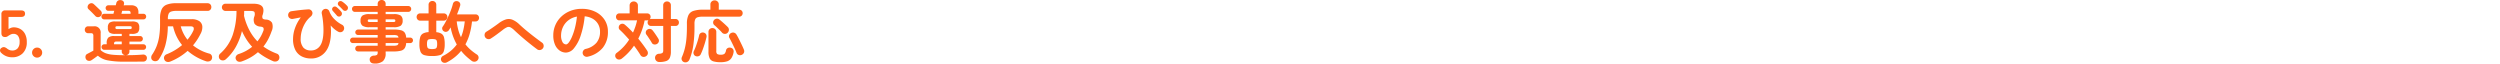 <svg xmlns="http://www.w3.org/2000/svg" width="904" height="23" viewBox="0 0 904 23">
  <g id="_1" data-name="1" transform="translate(-10844 6299)">
    <rect id="長方形_916" data-name="長方形 916" width="904" height="23" transform="translate(10844 -6299)" fill="rgba(255,255,255,0)"/>
    <path id="パス_4860" data-name="パス 4860" d="M5.328.144A5.418,5.418,0,0,1,1.416-1.44,1.188,1.188,0,0,1,.96-2.46a1.128,1.128,0,0,1,.6-.828,1.3,1.3,0,0,1,.984-.228A2.713,2.713,0,0,1,3.5-3a3.446,3.446,0,0,0,.84.5,2.51,2.51,0,0,0,.984.192,2.514,2.514,0,0,0,2.028-.8A3.359,3.359,0,0,0,8.04-5.352,3.534,3.534,0,0,0,7.452-7.62a2.019,2.019,0,0,0-1.644-.708,2.149,2.149,0,0,0-.684.108,2.652,2.652,0,0,0-.588.276,9.219,9.219,0,0,0-.84.516,1.553,1.553,0,0,1-.912.252q-1.32,0-1.32-1.416v-6.792A1.262,1.262,0,0,1,2.9-16.8H8.592q1.416,0,1.416,1.176T8.592-14.448H4.032v4.416A3.918,3.918,0,0,1,4.92-10.5a2.718,2.718,0,0,1,.96-.18,4.839,4.839,0,0,1,2.412.6A4.35,4.35,0,0,1,10-8.3a6.155,6.155,0,0,1,.636,2.952A5.432,5.432,0,0,1,9.168-1.3,5.24,5.24,0,0,1,5.328.144Zm9.048.12a1.774,1.774,0,0,1-1.284-.528,1.715,1.715,0,0,1-.54-1.272,1.742,1.742,0,0,1,.54-1.3,1.774,1.774,0,0,1,1.284-.528,1.774,1.774,0,0,1,1.284.528,1.742,1.742,0,0,1,.54,1.3,1.715,1.715,0,0,1-.54,1.272A1.774,1.774,0,0,1,14.376.264ZM45.84,1.728a30.03,30.03,0,0,1-5.928-.468A7.467,7.467,0,0,1,36.336-.432q-.336.24-.792.576t-.876.624q-.42.288-.636.432a1.453,1.453,0,0,1-1.08.216A1.186,1.186,0,0,1,32.04.792,1.5,1.5,0,0,1,31.884-.3a1.121,1.121,0,0,1,.66-.8l1-.528q.636-.336,1.164-.624v-5.3a1.279,1.279,0,0,0-.18-.792.979.979,0,0,0-.756-.216h-.912a1.187,1.187,0,0,1-.912-.36,1.252,1.252,0,0,1-.336-.888,1.252,1.252,0,0,1,.336-.888,1.187,1.187,0,0,1,.912-.36h1.968a2.227,2.227,0,0,1,2.52,2.52v6.1a5.776,5.776,0,0,0,1.812,1.116,10.055,10.055,0,0,0,2.616.552q1.6.156,4.068.156h.408a1.444,1.444,0,0,1-.9-.408,1.274,1.274,0,0,1-.372-.96v-.576h-6.36a.9.9,0,0,1-.672-.3.988.988,0,0,1-.288-.708.948.948,0,0,1,.288-.7.921.921,0,0,1,.672-.288h.912v-.432a2.723,2.723,0,0,1,.576-1.98,3.068,3.068,0,0,1,2.136-.564h2.736v-.792H42.624a3.353,3.353,0,0,1-2.1-.48,2.257,2.257,0,0,1-.564-1.776,2.216,2.216,0,0,1,.564-1.764,3.42,3.42,0,0,1,2.1-.468h6.024a3.414,3.414,0,0,1,2.112.468,2.246,2.246,0,0,1,.552,1.764,2.288,2.288,0,0,1-.552,1.776,3.347,3.347,0,0,1-2.112.48H47.76v.792h3.888a.892.892,0,0,1,.684.3,1.011,1.011,0,0,1,.276.708.982.982,0,0,1-.276.684.892.892,0,0,1-.684.3H47.76v.984H52.8a.948.948,0,0,1,.7.288.948.948,0,0,1,.288.7.988.988,0,0,1-.288.708.93.93,0,0,1-.7.3H47.76v.576a1.3,1.3,0,0,1-.36.96,1.419,1.419,0,0,1-.912.408q1.944,0,3.444-.06T52.584-.84a1.413,1.413,0,0,1,1.068.312,1.149,1.149,0,0,1,.42.912,1.333,1.333,0,0,1-.348.948,1.431,1.431,0,0,1-1.092.372q-.72,0-1.644.012T49.1,1.728H45.84ZM38.592-13.56a.9.9,0,0,1-.672-.3.988.988,0,0,1-.288-.708.988.988,0,0,1,.288-.708.9.9,0,0,1,.672-.3h3.384l.12-.48q.072-.288.168-.6H40.128a.9.9,0,0,1-.708-.312,1.025,1.025,0,0,1-.276-.7.982.982,0,0,1,.276-.684.919.919,0,0,1,.708-.3h2.688a4.566,4.566,0,0,1,.108-.468,3.041,3.041,0,0,0,.084-.348,1.4,1.4,0,0,1,.636-.876,1.518,1.518,0,0,1,1.092-.156,1.237,1.237,0,0,1,.9.516,1.161,1.161,0,0,1,.132.972l-.1.36H48.24a2.963,2.963,0,0,1,2.136.624A2.8,2.8,0,0,1,51-15.984v.408h1.848a.892.892,0,0,1,.684.3,1.011,1.011,0,0,1,.276.708,1.011,1.011,0,0,1-.276.708.892.892,0,0,1-.684.3ZM37.32-14.736a1.326,1.326,0,0,1-.972.372,1.257,1.257,0,0,1-.948-.444q-.288-.312-.732-.768t-.9-.9q-.456-.444-.768-.732a1.035,1.035,0,0,1-.372-.84,1.36,1.36,0,0,1,.348-.888,1.446,1.446,0,0,1,.912-.468,1.193,1.193,0,0,1,.96.324q.312.264.8.732l.972.924q.48.456.768.744a1.306,1.306,0,0,1,.384.984A1.366,1.366,0,0,1,37.32-14.736Zm6.12,4.68h4.392a1.1,1.1,0,0,0,.612-.108.527.527,0,0,0,.132-.42.487.487,0,0,0-.132-.408,1.22,1.22,0,0,0-.612-.1H43.44a1.227,1.227,0,0,0-.6.1.464.464,0,0,0-.144.408.5.5,0,0,0,.144.42A1.109,1.109,0,0,0,43.44-10.056Zm1.416-5.52h3.312v-.168a1.066,1.066,0,0,0-.18-.732,1.113,1.113,0,0,0-.756-.18H45.144q-.1.312-.168.6ZM42.192-4.56h2.784v-.984H43.128a1.173,1.173,0,0,0-.756.168,1.015,1.015,0,0,0-.18.72ZM62.5,1.7a1.834,1.834,0,0,1-1.284.06A1.329,1.329,0,0,1,60.36.936a1.374,1.374,0,0,1,.024-1.152A1.575,1.575,0,0,1,61.3-.984a19.746,19.746,0,0,0,2.94-1.464,20.942,20.942,0,0,0,2.556-1.824,16.018,16.018,0,0,1-2-3.144,16.6,16.6,0,0,1-1.26-3.624h-1.9a27.06,27.06,0,0,1-.876,6.756A17.646,17.646,0,0,1,58.392.888a1.484,1.484,0,0,1-.972.648,1.65,1.65,0,0,1-1.164-.192,1.193,1.193,0,0,1-.612-.936A1.718,1.718,0,0,1,55.9-.7a16.109,16.109,0,0,0,1.632-3.036,16.611,16.611,0,0,0,.972-3.6,29.053,29.053,0,0,0,.324-4.6v-1.92a8.031,8.031,0,0,1,.552-3.276,3.327,3.327,0,0,1,1.824-1.74,9.141,9.141,0,0,1,3.432-.528H75.984A1.332,1.332,0,0,1,77-19a1.4,1.4,0,0,1,.372,1,1.366,1.366,0,0,1-.372.972,1.332,1.332,0,0,1-1.02.4H64.7a5.662,5.662,0,0,0-1.86.24,1.53,1.53,0,0,0-.924.84,4.443,4.443,0,0,0-.264,1.728v.192H70.2a4.821,4.821,0,0,1,2.808.7,2.531,2.531,0,0,1,1.1,1.9,4.973,4.973,0,0,1-.648,2.712,20.826,20.826,0,0,1-2.712,4.152A15.832,15.832,0,0,0,76.584-1.2a1.326,1.326,0,0,1,.936.756A1.56,1.56,0,0,1,77.568.7a1.332,1.332,0,0,1-.864.876,2.054,2.054,0,0,1-1.3-.012,19.533,19.533,0,0,1-6.6-3.744A21.408,21.408,0,0,1,62.5,1.7Zm6.24-7.92a16.309,16.309,0,0,0,1.2-1.6,11.841,11.841,0,0,0,.888-1.6,1.411,1.411,0,0,0,.12-1.188q-.216-.444-1.176-.444H66.312A13.071,13.071,0,0,0,68.736-6.216ZM88.392,1.632a2.069,2.069,0,0,1-1.248.084A1.326,1.326,0,0,1,86.3.984a1.277,1.277,0,0,1-.024-1.2,1.637,1.637,0,0,1,.984-.816,15.059,15.059,0,0,0,4.872-2.616A18.731,18.731,0,0,1,90.108-6.24a21.825,21.825,0,0,1-1.668-3.1A22.383,22.383,0,0,1,86.268-3.7,17.3,17.3,0,0,1,82.632.84a1.578,1.578,0,0,1-1.092.444A1.449,1.449,0,0,1,80.448.84a1.394,1.394,0,0,1-.36-1.02,1.366,1.366,0,0,1,.48-1,15.831,15.831,0,0,0,4.524-6.732,27.516,27.516,0,0,0,1.38-8.7h-3.96a1.274,1.274,0,0,1-.936-.384,1.274,1.274,0,0,1-.384-.936,1.234,1.234,0,0,1,.384-.924,1.3,1.3,0,0,1,.936-.372h9.96q2.376,0,3.24.948t.24,3.036a1.7,1.7,0,0,0-.048,1.32q.24.36,1.128.432a2.685,2.685,0,0,1,2.292,1.164,4.073,4.073,0,0,1-.18,3.108A21.132,21.132,0,0,1,97.9-6.336a16.09,16.09,0,0,1-1.7,2.592,18.057,18.057,0,0,0,2.292,1.428,22.485,22.485,0,0,0,2.556,1.14,1.3,1.3,0,0,1,.84.84,1.558,1.558,0,0,1-.048,1.2,1.377,1.377,0,0,1-.948.768,1.875,1.875,0,0,1-1.284-.12A24.852,24.852,0,0,1,96.8.084,22.108,22.108,0,0,1,94.224-1.7,16.48,16.48,0,0,1,91.6.168,19.347,19.347,0,0,1,88.392,1.632Zm5.64-7.248a12.877,12.877,0,0,0,2.064-3.6,1.589,1.589,0,0,0,.12-1.26q-.216-.372-1.08-.468a2.867,2.867,0,0,1-2.124-1.008,3.329,3.329,0,0,1-.084-2.664,2.331,2.331,0,0,0,.036-1.584q-.252-.408-1.38-.408H89.256q-.024.456-.024.888a7.819,7.819,0,0,1-.048.864,22.792,22.792,0,0,0,1.908,5.148A17.38,17.38,0,0,0,94.032-5.616ZM113.352.576a7.241,7.241,0,0,1-3.24-.72,5.33,5.33,0,0,1-2.328-2.28,8.392,8.392,0,0,1-.864-4.08,11.8,11.8,0,0,1,.72-3.936,14.051,14.051,0,0,1,2.088-3.84q-.7.12-1.452.276t-1.452.276a1.446,1.446,0,0,1-1.068-.228,1.29,1.29,0,0,1-.588-.9,1.452,1.452,0,0,1,.228-1.08,1.315,1.315,0,0,1,.924-.576q.816-.12,1.908-.264t2.22-.252q1.128-.108,2.04-.156a1.315,1.315,0,0,1,.828.228,1.432,1.432,0,0,1,.54.684,1.253,1.253,0,0,1,.012.888,1.737,1.737,0,0,1-.564.816,8.77,8.77,0,0,0-1.968,2.28,11.455,11.455,0,0,0-1.236,2.82,10.3,10.3,0,0,0-.42,2.82,4.736,4.736,0,0,0,1,3.324,3.535,3.535,0,0,0,2.652,1,3.866,3.866,0,0,0,3.4-1.74q1.188-1.74,1.188-5.6,0-1.272-.144-2.844a28.053,28.053,0,0,0-.48-3.18,1.357,1.357,0,0,1,.216-1.02,1.437,1.437,0,0,1,.84-.612,1.391,1.391,0,0,1,1.044.12,1.324,1.324,0,0,1,.66.792,7.713,7.713,0,0,0,1.8,2.748,10.678,10.678,0,0,0,2.76,2.028,1.349,1.349,0,0,1,.708.828,1.4,1.4,0,0,1-.084,1.092,1.307,1.307,0,0,1-.8.72,1.429,1.429,0,0,1-1.116-.072,8.142,8.142,0,0,1-1.488-1.008,11.273,11.273,0,0,1-1.32-1.3q.048.528.084,1.068t.036,1.02q0,4.92-1.968,7.392A6.426,6.426,0,0,1,113.352.576Zm13.1-17.52a.916.916,0,0,1-.732.3.991.991,0,0,1-.732-.324q-.312-.336-.768-.8t-.84-.8a.917.917,0,0,1-.264-.612.9.9,0,0,1,.264-.684.917.917,0,0,1,.636-.312,1.051,1.051,0,0,1,.684.192,8.726,8.726,0,0,1,.924.708,8.981,8.981,0,0,1,.876.852,1,1,0,0,1,.276.732A1.133,1.133,0,0,1,126.456-16.944Zm-2.232,2.112a.953.953,0,0,1-.756.252.959.959,0,0,1-.708-.372q-.288-.336-.72-.828l-.768-.876a.868.868,0,0,1-.228-.636.919.919,0,0,1,.324-.66.867.867,0,0,1,.636-.264,1.1,1.1,0,0,1,.684.24q.36.288.864.78a8.557,8.557,0,0,1,.816.9,1.04,1.04,0,0,1,.228.756A1.019,1.019,0,0,1,124.224-14.832ZM136.32,2.4q-1.536,0-1.68-1.32a1.255,1.255,0,0,1,.336-1.056,1.664,1.664,0,0,1,1.152-.48,2.333,2.333,0,0,0,1.152-.276,1.2,1.2,0,0,0,.24-.9v-.336h-7.08a1,1,0,0,1-.732-.3,1,1,0,0,1-.3-.732,1,1,0,0,1,.3-.732,1,1,0,0,1,.732-.3h7.08v-.96h-9a.961.961,0,0,1-.684-.288.93.93,0,0,1-.3-.7.93.93,0,0,1,.3-.7.961.961,0,0,1,.684-.288h9V-7.9h-7.008a1.118,1.118,0,0,1-.768-.276.9.9,0,0,1-.312-.708.929.929,0,0,1,.312-.732,1.118,1.118,0,0,1,.768-.276h7.008v-.84h-2.976a4.366,4.366,0,0,1-2.52-.528,2.182,2.182,0,0,1-.7-1.848,2.147,2.147,0,0,1,.7-1.836,4.448,4.448,0,0,1,2.52-.516h2.976v-.816h-8.256a.977.977,0,0,1-.732-.312,1.036,1.036,0,0,1-.3-.744,1.036,1.036,0,0,1,.3-.744.977.977,0,0,1,.732-.312h8.256v-.744a1.359,1.359,0,0,1,.42-1.056,1.457,1.457,0,0,1,1.02-.384,1.457,1.457,0,0,1,1.02.384,1.359,1.359,0,0,1,.42,1.056v.744h8.208a.977.977,0,0,1,.732.312,1.036,1.036,0,0,1,.3.744,1.036,1.036,0,0,1-.3.744.977.977,0,0,1-.732.312H140.4v.816h2.9a4.506,4.506,0,0,1,2.544.516,2.147,2.147,0,0,1,.7,1.836,2.182,2.182,0,0,1-.7,1.848,4.422,4.422,0,0,1-2.544.528h-2.9v.84h2.856a10.664,10.664,0,0,1,2.676.264,2.308,2.308,0,0,1,1.392.9,3.609,3.609,0,0,1,.492,1.764H149.3a.948.948,0,0,1,.7.288.948.948,0,0,1,.288.7.948.948,0,0,1-.288.7.948.948,0,0,1-.7.288h-1.488a3.844,3.844,0,0,1-.492,1.8,2.287,2.287,0,0,1-1.38.948,10.2,10.2,0,0,1-2.688.276H140.4V-1.3a3.647,3.647,0,0,1-.96,2.832A4.6,4.6,0,0,1,136.32,2.4Zm4.08-6.432h2.856a3.408,3.408,0,0,0,1.32-.18.9.9,0,0,0,.456-.78H140.4Zm0-2.928h4.632a.911.911,0,0,0-.468-.78,3.778,3.778,0,0,0-1.308-.156H140.4Zm-5.856-5.664h2.976v-.936h-2.976a.833.833,0,0,0-.468.1.452.452,0,0,0-.132.384.419.419,0,0,0,.132.36A.833.833,0,0,0,134.544-12.624Zm5.856,0h2.9a.833.833,0,0,0,.468-.1.419.419,0,0,0,.132-.36.452.452,0,0,0-.132-.384.833.833,0,0,0-.468-.1h-2.9ZM162.624,1.92a1.685,1.685,0,0,1-1.212.192,1.272,1.272,0,0,1-.828-.6,1.3,1.3,0,0,1-.132-1.044,1.4,1.4,0,0,1,.756-.852,14.432,14.432,0,0,0,2.784-1.824,13.048,13.048,0,0,0,2.136-2.28,19.719,19.719,0,0,1-1.308-2.844,22.017,22.017,0,0,1-.924-3.324q-.168.264-.324.516t-.3.468a1.4,1.4,0,0,1-.84.588,1.232,1.232,0,0,1-1.008-.18,1.191,1.191,0,0,1-.552-.78,1.056,1.056,0,0,1,.192-.924,16.9,16.9,0,0,0,1.092-1.824q.54-1.032,1.044-2.148t.9-2.208a19.166,19.166,0,0,0,.612-1.98,1.368,1.368,0,0,1,.66-.888,1.448,1.448,0,0,1,1.044-.1,1.279,1.279,0,0,1,.816.588,1.289,1.289,0,0,1,.1,1.044q-.216.7-.5,1.488T166.2-15.36h6.7a1.226,1.226,0,0,1,.924.36,1.259,1.259,0,0,1,.348.912,1.27,1.27,0,0,1-.348.9,1.205,1.205,0,0,1-.924.372h-1.272a27.02,27.02,0,0,1-.816,4.392,18.117,18.117,0,0,1-1.56,3.888,13.988,13.988,0,0,0,1.86,1.968,19.958,19.958,0,0,0,2.2,1.656,1.366,1.366,0,0,1,.672.9,1.37,1.37,0,0,1-.24,1.092,1.476,1.476,0,0,1-1.032.648,1.618,1.618,0,0,1-1.2-.288q-1.08-.816-2.04-1.7a16.833,16.833,0,0,1-1.776-1.92A15.33,15.33,0,0,1,165.444.072,16.507,16.507,0,0,1,162.624,1.92ZM157.2-.312a9.306,9.306,0,0,1-2.856-.336,2.123,2.123,0,0,1-1.356-1.284,7.772,7.772,0,0,1-.372-2.724,8.712,8.712,0,0,1,.276-2.46,2.2,2.2,0,0,1,1-1.32,4.791,4.791,0,0,1,2.04-.516V-13.1H152.9a1.2,1.2,0,0,1-.948-.4,1.356,1.356,0,0,1-.348-.924,1.3,1.3,0,0,1,.348-.924,1.235,1.235,0,0,1,.948-.372h3.024v-3.1a1.32,1.32,0,0,1,.408-1.008,1.384,1.384,0,0,1,.984-.384,1.384,1.384,0,0,1,.984.384,1.32,1.32,0,0,1,.408,1.008v3.1H161.4a1.274,1.274,0,0,1,.96.372,1.276,1.276,0,0,1,.36.924,1.33,1.33,0,0,1-.36.924,1.234,1.234,0,0,1-.96.4h-2.688v4.176a4.21,4.21,0,0,1,1.884.552,2.234,2.234,0,0,1,.912,1.32,9.121,9.121,0,0,1,.252,2.4,8.011,8.011,0,0,1-.36,2.724,2.087,2.087,0,0,1-1.344,1.284A9.306,9.306,0,0,1,157.2-.312Zm0-2.52a3.772,3.772,0,0,0,1.152-.132.827.827,0,0,0,.528-.516,3.574,3.574,0,0,0,.144-1.176,3.574,3.574,0,0,0-.144-1.176.791.791,0,0,0-.528-.5,4.129,4.129,0,0,0-1.152-.12,4.266,4.266,0,0,0-1.164.12.793.793,0,0,0-.54.5,3.574,3.574,0,0,0-.144,1.176A3.574,3.574,0,0,0,155.5-3.48a.827.827,0,0,0,.54.516A3.9,3.9,0,0,0,157.2-2.832Zm10.44-4.3a15.233,15.233,0,0,0,.876-2.7,26.161,26.161,0,0,0,.492-2.988h-2.9a19.151,19.151,0,0,0,.552,3.024A15.49,15.49,0,0,0,167.64-7.128Zm27.552,4.392q-1.176-.864-2.6-2t-2.88-2.388q-1.452-1.248-2.724-2.448a6.245,6.245,0,0,0-1.476-1.116,1.46,1.46,0,0,0-1.2-.036,7.043,7.043,0,0,0-1.6,1.008q-1.152.888-2.232,1.68t-2.064,1.416a1.412,1.412,0,0,1-1.092.18,1.456,1.456,0,0,1-.924-.636,1.518,1.518,0,0,1-.2-1.1,1.294,1.294,0,0,1,.612-.912q.912-.552,2.088-1.356t2.28-1.62a8.786,8.786,0,0,1,2.664-1.464,3.614,3.614,0,0,1,2.376.084,8.121,8.121,0,0,1,2.544,1.716q1.2,1.128,2.688,2.352t2.94,2.328q1.452,1.1,2.556,1.9a1.372,1.372,0,0,1,.576.96,1.41,1.41,0,0,1-.264,1.1,1.542,1.542,0,0,1-.972.6A1.319,1.319,0,0,1,195.192-2.736ZM213.48-.072a1.466,1.466,0,0,1-1.128-.168,1.39,1.39,0,0,1-.672-.888,1.385,1.385,0,0,1,.168-1.092,1.4,1.4,0,0,1,.888-.66,7.2,7.2,0,0,0,3.924-2.256,6.1,6.1,0,0,0,1.26-3.96,5.454,5.454,0,0,0-.672-2.712,5.228,5.228,0,0,0-1.908-1.944,6.988,6.988,0,0,0-2.964-.912,31.727,31.727,0,0,1-1.452,6.972,13.892,13.892,0,0,1-2.4,4.536,3.883,3.883,0,0,1-2.892,1.6A3.953,3.953,0,0,1,203.3-2.3a4.989,4.989,0,0,1-1.668-2.136,8.253,8.253,0,0,1-.612-3.336,9.263,9.263,0,0,1,.756-3.732,9.268,9.268,0,0,1,2.148-3.06,10.092,10.092,0,0,1,3.276-2.064,11.176,11.176,0,0,1,4.14-.744,10.879,10.879,0,0,1,4.86,1.044,8.291,8.291,0,0,1,3.348,2.9A7.7,7.7,0,0,1,220.776-9.1a8.961,8.961,0,0,1-1.86,5.8A9.82,9.82,0,0,1,213.48-.072Zm-7.824-4.44q.432,0,1-.732a9.781,9.781,0,0,0,1.14-2.076,22.742,22.742,0,0,0,1.056-3.18,27.938,27.938,0,0,0,.72-4.068,7.066,7.066,0,0,0-3.144,1.38,6.661,6.661,0,0,0-1.92,2.424,7.211,7.211,0,0,0-.672,2.94,4.783,4.783,0,0,0,.516,2.472A1.512,1.512,0,0,0,205.656-4.512Zm33.7,6.36a1.477,1.477,0,0,1-1.092-.42,1.5,1.5,0,0,1-.444-1.044,1.411,1.411,0,0,1,.36-1.032,1.491,1.491,0,0,1,1.056-.48,2.533,2.533,0,0,0,1.26-.3,1.3,1.3,0,0,0,.276-1v-8.76H236.4a1.226,1.226,0,0,1-.924-.36,1.228,1.228,0,0,1-.348-.888,1.275,1.275,0,0,1,.312-.864,1.367,1.367,0,0,1-.552.1h-.84a24.551,24.551,0,0,1-.912,3.384A23.8,23.8,0,0,1,231.744-6.6q.912,1.1,1.728,2.208T234.936-2.3a1.575,1.575,0,0,1,.276,1.116,1.316,1.316,0,0,1-.636.924,1.452,1.452,0,0,1-1.116.252,1.333,1.333,0,0,1-.924-.66q-.984-1.608-2.328-3.384A20.6,20.6,0,0,1,225.816.6a1.6,1.6,0,0,1-1.092.36A1.311,1.311,0,0,1,223.7.408a1.239,1.239,0,0,1-.276-.96,1.173,1.173,0,0,1,.492-.864,17.7,17.7,0,0,0,4.536-4.824q-.864-.984-1.728-1.9t-1.656-1.632a1.135,1.135,0,0,1-.384-.912,1.312,1.312,0,0,1,.336-.864,1.345,1.345,0,0,1,.888-.432,1.3,1.3,0,0,1,.984.336q.72.6,1.464,1.32t1.488,1.536q.48-1.056.852-2.148a18.492,18.492,0,0,0,.612-2.268H224.9a1.111,1.111,0,0,1-.864-.372,1.3,1.3,0,0,1-.336-.9,1.252,1.252,0,0,1,.336-.888,1.187,1.187,0,0,1,.912-.36h3.672v-2.832a1.4,1.4,0,0,1,.444-1.08,1.493,1.493,0,0,1,1.044-.408,1.523,1.523,0,0,1,1.068.408,1.4,1.4,0,0,1,.444,1.08v2.832h3.312a1.226,1.226,0,0,1,.924.36,1.228,1.228,0,0,1,.348.888,1.275,1.275,0,0,1-.312.864,1.131,1.131,0,0,1,.5-.1h4.368v-4.944a1.32,1.32,0,0,1,.408-1.008,1.384,1.384,0,0,1,.984-.384,1.384,1.384,0,0,1,.984.384,1.32,1.32,0,0,1,.408,1.008V-13.7h1.656a1.167,1.167,0,0,1,.912.372,1.3,1.3,0,0,1,.336.9,1.252,1.252,0,0,1-.336.888,1.187,1.187,0,0,1-.912.36h-1.656v9.24a5.5,5.5,0,0,1-.384,2.256,2.238,2.238,0,0,1-1.3,1.188A7.3,7.3,0,0,1,239.352,1.848Zm-.84-6.528a1.49,1.49,0,0,1-1.056.18,1.135,1.135,0,0,1-.816-.588q-.216-.408-.576-.948t-.72-1.092q-.36-.552-.648-.912a1.246,1.246,0,0,1-.228-.96,1.214,1.214,0,0,1,.54-.84,1.4,1.4,0,0,1,1.02-.264,1.286,1.286,0,0,1,.876.5q.312.36.708.924t.768,1.128q.372.564.588.924a1.329,1.329,0,0,1,.216,1.056A1.363,1.363,0,0,1,238.512-4.68Zm9.864,6.6a1.307,1.307,0,0,1-.864-.744,1.275,1.275,0,0,1,0-1.08,20.54,20.54,0,0,0,1.032-3.012,23.073,23.073,0,0,0,.6-3.54q.192-1.968.192-4.512v-1.008a7.278,7.278,0,0,1,.528-3.06,3.016,3.016,0,0,1,1.788-1.572,10.532,10.532,0,0,1,3.468-.456h2.712v-1.9a1.342,1.342,0,0,1,.456-1.068,1.562,1.562,0,0,1,1.056-.4,1.549,1.549,0,0,1,1.068.4,1.359,1.359,0,0,1,.444,1.068v1.9h7.368a1.226,1.226,0,0,1,.924.36,1.228,1.228,0,0,1,.348.888,1.27,1.27,0,0,1-.348.9,1.205,1.205,0,0,1-.924.372h-13.1a6.6,6.6,0,0,0-1.86.2,1.434,1.434,0,0,0-.924.756,3.849,3.849,0,0,0-.264,1.608v1.056a46.5,46.5,0,0,1-.42,6.66,21.589,21.589,0,0,1-1.4,5.22,1.65,1.65,0,0,1-.756.852A1.453,1.453,0,0,1,248.376,1.92Zm13.128,0a8.986,8.986,0,0,1-2.592-.3A2.166,2.166,0,0,1,257.544.492a5.481,5.481,0,0,1-.408-2.364V-9a1.35,1.35,0,0,1,.408-1.032,1.415,1.415,0,0,1,1.008-.384,1.415,1.415,0,0,1,1.008.384A1.35,1.35,0,0,1,259.968-9v6.864a1.364,1.364,0,0,0,.324,1.092,2.313,2.313,0,0,0,1.308.252,2.154,2.154,0,0,0,1.284-.288,2.2,2.2,0,0,0,.588-1.248,1.22,1.22,0,0,1,.6-.852,1.425,1.425,0,0,1,1.08-.132,1.3,1.3,0,0,1,.888.576,1.443,1.443,0,0,1,.168,1.08,5.531,5.531,0,0,1-.816,2.148A2.959,2.959,0,0,1,263.9,1.6,7.462,7.462,0,0,1,261.5,1.92Zm7.68-2.664a1.386,1.386,0,0,1-1.128.048,1.224,1.224,0,0,1-.768-.744q-.288-.792-.756-1.776t-.948-1.956q-.48-.972-.864-1.668a1.151,1.151,0,0,1-.108-1.008,1.274,1.274,0,0,1,.684-.768,1.431,1.431,0,0,1,1.092-.132,1.452,1.452,0,0,1,.852.66q.408.672.924,1.692t1,2.028q.48,1.008.768,1.728a1.436,1.436,0,0,1,.036,1.1A1.532,1.532,0,0,1,269.184-.744Zm-16.752.432a1.2,1.2,0,0,1-.66-.744,1.26,1.26,0,0,1,.06-1.008,16.593,16.593,0,0,0,.72-1.7q.36-.984.684-2.04t.516-1.968a1.225,1.225,0,0,1,.672-.9,1.392,1.392,0,0,1,1.056-.084,1.309,1.309,0,0,1,.8.624,1.481,1.481,0,0,1,.108,1.08q-.216.96-.552,2.064t-.72,2.16a20,20,0,0,1-.792,1.9,1.277,1.277,0,0,1-.8.684A1.472,1.472,0,0,1,252.432-.312Zm11.616-8.4a1.315,1.315,0,0,1-1,.4,1.358,1.358,0,0,1-1-.444,11.072,11.072,0,0,0-.84-.9q-.528-.516-1.056-1.02t-.888-.792a1.2,1.2,0,0,1-.444-.888,1.271,1.271,0,0,1,.324-.96,1.425,1.425,0,0,1,.96-.5,1.337,1.337,0,0,1,1.008.336q.72.576,1.56,1.332t1.44,1.356a1.387,1.387,0,0,1,.408,1.044A1.53,1.53,0,0,1,264.048-8.712Z" transform="translate(10843.049 -6278.432)" fill="#ff631a"/>
  </g>
</svg>
